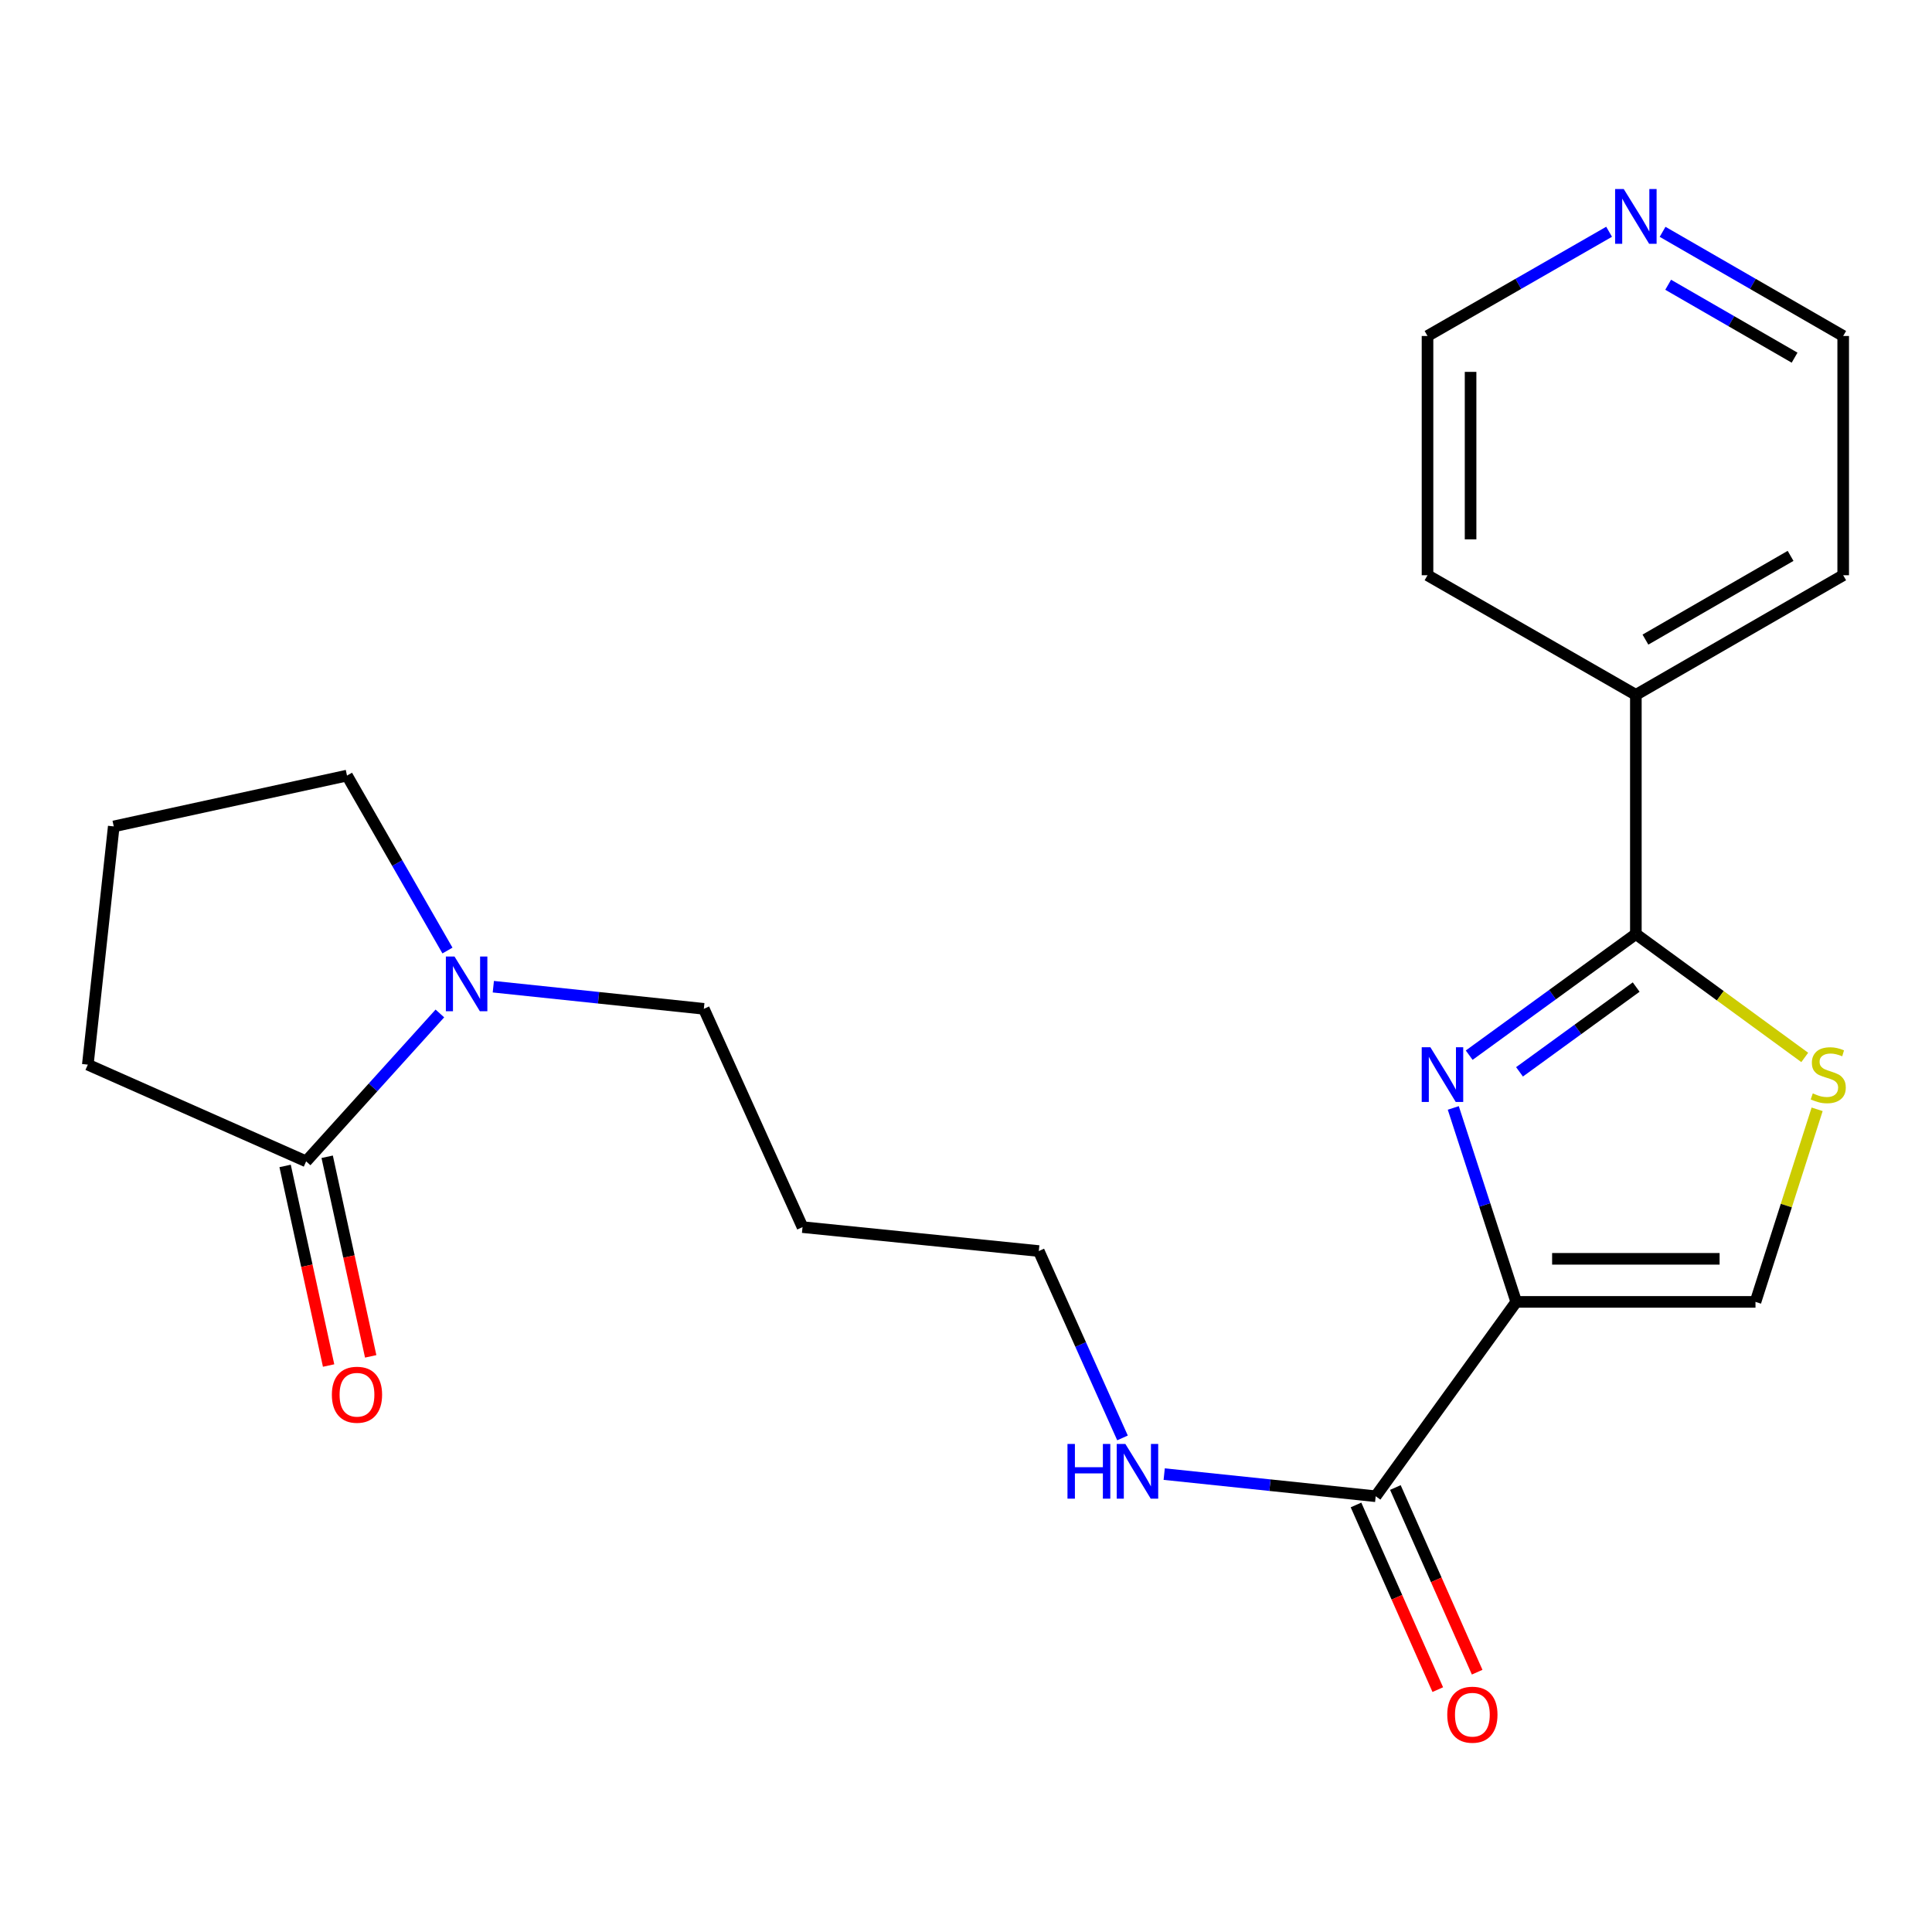 <?xml version='1.0' encoding='iso-8859-1'?>
<svg version='1.1' baseProfile='full'
              xmlns='http://www.w3.org/2000/svg'
                      xmlns:rdkit='http://www.rdkit.org/xml'
                      xmlns:xlink='http://www.w3.org/1999/xlink'
                  xml:space='preserve'
width='1000px' height='1000px' viewBox='0 0 1000 1000'>
<!-- END OF HEADER -->
<rect style='opacity:1.0;fill:#FFFFFF;stroke:none' width='1000' height='1000' x='0' y='0'> </rect>
<path class='bond-0' d='M 784.797,673.857 L 768.507,623.66' style='fill:none;fill-rule:evenodd;stroke:#000000;stroke-width:6px;stroke-linecap:butt;stroke-linejoin:miter;stroke-opacity:1' />
<path class='bond-0' d='M 768.507,623.66 L 752.217,573.463' style='fill:none;fill-rule:evenodd;stroke:#0000FF;stroke-width:6px;stroke-linecap:butt;stroke-linejoin:miter;stroke-opacity:1' />
<path class='bond-3' d='M 784.797,673.857 L 908.636,673.857' style='fill:none;fill-rule:evenodd;stroke:#000000;stroke-width:6px;stroke-linecap:butt;stroke-linejoin:miter;stroke-opacity:1' />
<path class='bond-3' d='M 803.373,651.566 L 890.06,651.566' style='fill:none;fill-rule:evenodd;stroke:#000000;stroke-width:6px;stroke-linecap:butt;stroke-linejoin:miter;stroke-opacity:1' />
<path class='bond-4' d='M 784.797,673.857 L 712.054,774.452' style='fill:none;fill-rule:evenodd;stroke:#000000;stroke-width:6px;stroke-linecap:butt;stroke-linejoin:miter;stroke-opacity:1' />
<path class='bond-1' d='M 760.451,546.157 L 803.584,514.812' style='fill:none;fill-rule:evenodd;stroke:#0000FF;stroke-width:6px;stroke-linecap:butt;stroke-linejoin:miter;stroke-opacity:1' />
<path class='bond-1' d='M 803.584,514.812 L 846.717,483.467' style='fill:none;fill-rule:evenodd;stroke:#000000;stroke-width:6px;stroke-linecap:butt;stroke-linejoin:miter;stroke-opacity:1' />
<path class='bond-1' d='M 786.495,554.786 L 816.688,532.845' style='fill:none;fill-rule:evenodd;stroke:#0000FF;stroke-width:6px;stroke-linecap:butt;stroke-linejoin:miter;stroke-opacity:1' />
<path class='bond-1' d='M 816.688,532.845 L 846.881,510.903' style='fill:none;fill-rule:evenodd;stroke:#000000;stroke-width:6px;stroke-linecap:butt;stroke-linejoin:miter;stroke-opacity:1' />
<path class='bond-7' d='M 846.717,483.467 L 846.717,359.653' style='fill:none;fill-rule:evenodd;stroke:#000000;stroke-width:6px;stroke-linecap:butt;stroke-linejoin:miter;stroke-opacity:1' />
<path class='bond-22' d='M 846.717,483.467 L 890.425,515.396' style='fill:none;fill-rule:evenodd;stroke:#000000;stroke-width:6px;stroke-linecap:butt;stroke-linejoin:miter;stroke-opacity:1' />
<path class='bond-22' d='M 890.425,515.396 L 934.133,547.325' style='fill:none;fill-rule:evenodd;stroke:#CCCC00;stroke-width:6px;stroke-linecap:butt;stroke-linejoin:miter;stroke-opacity:1' />
<path class='bond-2' d='M 940.544,574.179 L 924.59,624.018' style='fill:none;fill-rule:evenodd;stroke:#CCCC00;stroke-width:6px;stroke-linecap:butt;stroke-linejoin:miter;stroke-opacity:1' />
<path class='bond-2' d='M 924.59,624.018 L 908.636,673.857' style='fill:none;fill-rule:evenodd;stroke:#000000;stroke-width:6px;stroke-linecap:butt;stroke-linejoin:miter;stroke-opacity:1' />
<path class='bond-9' d='M 701.864,778.965 L 723.03,826.756' style='fill:none;fill-rule:evenodd;stroke:#000000;stroke-width:6px;stroke-linecap:butt;stroke-linejoin:miter;stroke-opacity:1' />
<path class='bond-9' d='M 723.03,826.756 L 744.196,874.546' style='fill:none;fill-rule:evenodd;stroke:#FF0000;stroke-width:6px;stroke-linecap:butt;stroke-linejoin:miter;stroke-opacity:1' />
<path class='bond-9' d='M 722.245,769.938 L 743.411,817.729' style='fill:none;fill-rule:evenodd;stroke:#000000;stroke-width:6px;stroke-linecap:butt;stroke-linejoin:miter;stroke-opacity:1' />
<path class='bond-9' d='M 743.411,817.729 L 764.578,865.519' style='fill:none;fill-rule:evenodd;stroke:#FF0000;stroke-width:6px;stroke-linecap:butt;stroke-linejoin:miter;stroke-opacity:1' />
<path class='bond-11' d='M 712.054,774.452 L 657.321,768.724' style='fill:none;fill-rule:evenodd;stroke:#000000;stroke-width:6px;stroke-linecap:butt;stroke-linejoin:miter;stroke-opacity:1' />
<path class='bond-11' d='M 657.321,768.724 L 602.587,762.996' style='fill:none;fill-rule:evenodd;stroke:#0000FF;stroke-width:6px;stroke-linecap:butt;stroke-linejoin:miter;stroke-opacity:1' />
<path class='bond-5' d='M 255.343,510.716 L 309.823,516.442' style='fill:none;fill-rule:evenodd;stroke:#0000FF;stroke-width:6px;stroke-linecap:butt;stroke-linejoin:miter;stroke-opacity:1' />
<path class='bond-5' d='M 309.823,516.442 L 364.302,522.167' style='fill:none;fill-rule:evenodd;stroke:#000000;stroke-width:6px;stroke-linecap:butt;stroke-linejoin:miter;stroke-opacity:1' />
<path class='bond-6' d='M 227.68,524.564 L 193.069,562.839' style='fill:none;fill-rule:evenodd;stroke:#0000FF;stroke-width:6px;stroke-linecap:butt;stroke-linejoin:miter;stroke-opacity:1' />
<path class='bond-6' d='M 193.069,562.839 L 158.458,601.114' style='fill:none;fill-rule:evenodd;stroke:#000000;stroke-width:6px;stroke-linecap:butt;stroke-linejoin:miter;stroke-opacity:1' />
<path class='bond-13' d='M 231.602,491.995 L 205.606,446.716' style='fill:none;fill-rule:evenodd;stroke:#0000FF;stroke-width:6px;stroke-linecap:butt;stroke-linejoin:miter;stroke-opacity:1' />
<path class='bond-13' d='M 205.606,446.716 L 179.609,401.437' style='fill:none;fill-rule:evenodd;stroke:#000000;stroke-width:6px;stroke-linecap:butt;stroke-linejoin:miter;stroke-opacity:1' />
<path class='bond-8' d='M 147.568,603.488 L 158.828,655.143' style='fill:none;fill-rule:evenodd;stroke:#000000;stroke-width:6px;stroke-linecap:butt;stroke-linejoin:miter;stroke-opacity:1' />
<path class='bond-8' d='M 158.828,655.143 L 170.088,706.797' style='fill:none;fill-rule:evenodd;stroke:#FF0000;stroke-width:6px;stroke-linecap:butt;stroke-linejoin:miter;stroke-opacity:1' />
<path class='bond-8' d='M 169.347,598.74 L 180.608,650.395' style='fill:none;fill-rule:evenodd;stroke:#000000;stroke-width:6px;stroke-linecap:butt;stroke-linejoin:miter;stroke-opacity:1' />
<path class='bond-8' d='M 180.608,650.395 L 191.868,702.05' style='fill:none;fill-rule:evenodd;stroke:#FF0000;stroke-width:6px;stroke-linecap:butt;stroke-linejoin:miter;stroke-opacity:1' />
<path class='bond-14' d='M 158.458,601.114 L 45.455,551.059' style='fill:none;fill-rule:evenodd;stroke:#000000;stroke-width:6px;stroke-linecap:butt;stroke-linejoin:miter;stroke-opacity:1' />
<path class='bond-20' d='M 846.717,359.653 L 738.878,297.746' style='fill:none;fill-rule:evenodd;stroke:#000000;stroke-width:6px;stroke-linecap:butt;stroke-linejoin:miter;stroke-opacity:1' />
<path class='bond-21' d='M 846.717,359.653 L 954.035,297.746' style='fill:none;fill-rule:evenodd;stroke:#000000;stroke-width:6px;stroke-linecap:butt;stroke-linejoin:miter;stroke-opacity:1' />
<path class='bond-21' d='M 851.676,331.059 L 926.799,287.724' style='fill:none;fill-rule:evenodd;stroke:#000000;stroke-width:6px;stroke-linecap:butt;stroke-linejoin:miter;stroke-opacity:1' />
<path class='bond-10' d='M 860.554,119.993 L 907.295,146.95' style='fill:none;fill-rule:evenodd;stroke:#0000FF;stroke-width:6px;stroke-linecap:butt;stroke-linejoin:miter;stroke-opacity:1' />
<path class='bond-10' d='M 907.295,146.95 L 954.035,173.907' style='fill:none;fill-rule:evenodd;stroke:#000000;stroke-width:6px;stroke-linecap:butt;stroke-linejoin:miter;stroke-opacity:1' />
<path class='bond-10' d='M 863.44,147.39 L 896.158,166.26' style='fill:none;fill-rule:evenodd;stroke:#0000FF;stroke-width:6px;stroke-linecap:butt;stroke-linejoin:miter;stroke-opacity:1' />
<path class='bond-10' d='M 896.158,166.26 L 928.877,185.13' style='fill:none;fill-rule:evenodd;stroke:#000000;stroke-width:6px;stroke-linecap:butt;stroke-linejoin:miter;stroke-opacity:1' />
<path class='bond-23' d='M 832.868,119.961 L 785.873,146.934' style='fill:none;fill-rule:evenodd;stroke:#0000FF;stroke-width:6px;stroke-linecap:butt;stroke-linejoin:miter;stroke-opacity:1' />
<path class='bond-23' d='M 785.873,146.934 L 738.878,173.907' style='fill:none;fill-rule:evenodd;stroke:#000000;stroke-width:6px;stroke-linecap:butt;stroke-linejoin:miter;stroke-opacity:1' />
<path class='bond-19' d='M 581.006,744.264 L 559.341,695.903' style='fill:none;fill-rule:evenodd;stroke:#0000FF;stroke-width:6px;stroke-linecap:butt;stroke-linejoin:miter;stroke-opacity:1' />
<path class='bond-19' d='M 559.341,695.903 L 537.677,647.541' style='fill:none;fill-rule:evenodd;stroke:#000000;stroke-width:6px;stroke-linecap:butt;stroke-linejoin:miter;stroke-opacity:1' />
<path class='bond-12' d='M 364.302,522.167 L 415.386,635.158' style='fill:none;fill-rule:evenodd;stroke:#000000;stroke-width:6px;stroke-linecap:butt;stroke-linejoin:miter;stroke-opacity:1' />
<path class='bond-16' d='M 179.609,401.437 L 58.879,427.752' style='fill:none;fill-rule:evenodd;stroke:#000000;stroke-width:6px;stroke-linecap:butt;stroke-linejoin:miter;stroke-opacity:1' />
<path class='bond-24' d='M 45.455,551.059 L 58.879,427.752' style='fill:none;fill-rule:evenodd;stroke:#000000;stroke-width:6px;stroke-linecap:butt;stroke-linejoin:miter;stroke-opacity:1' />
<path class='bond-15' d='M 415.386,635.158 L 537.677,647.541' style='fill:none;fill-rule:evenodd;stroke:#000000;stroke-width:6px;stroke-linecap:butt;stroke-linejoin:miter;stroke-opacity:1' />
<path class='bond-17' d='M 954.035,173.907 L 954.035,297.746' style='fill:none;fill-rule:evenodd;stroke:#000000;stroke-width:6px;stroke-linecap:butt;stroke-linejoin:miter;stroke-opacity:1' />
<path class='bond-18' d='M 738.878,173.907 L 738.878,297.746' style='fill:none;fill-rule:evenodd;stroke:#000000;stroke-width:6px;stroke-linecap:butt;stroke-linejoin:miter;stroke-opacity:1' />
<path class='bond-18' d='M 761.169,192.483 L 761.169,279.17' style='fill:none;fill-rule:evenodd;stroke:#000000;stroke-width:6px;stroke-linecap:butt;stroke-linejoin:miter;stroke-opacity:1' />
<path  class='atom-1' d='M 740.358 542.05
L 749.638 557.05
Q 750.558 558.53, 752.038 561.21
Q 753.518 563.89, 753.598 564.05
L 753.598 542.05
L 757.358 542.05
L 757.358 570.37
L 753.478 570.37
L 743.518 553.97
Q 742.358 552.05, 741.118 549.85
Q 739.918 547.65, 739.558 546.97
L 739.558 570.37
L 735.878 570.37
L 735.878 542.05
L 740.358 542.05
' fill='#0000FF'/>
<path  class='atom-3' d='M 938.296 565.93
Q 938.616 566.05, 939.936 566.61
Q 941.256 567.17, 942.696 567.53
Q 944.176 567.85, 945.616 567.85
Q 948.296 567.85, 949.856 566.57
Q 951.416 565.25, 951.416 562.97
Q 951.416 561.41, 950.616 560.45
Q 949.856 559.49, 948.656 558.97
Q 947.456 558.45, 945.456 557.85
Q 942.936 557.09, 941.416 556.37
Q 939.936 555.65, 938.856 554.13
Q 937.816 552.61, 937.816 550.05
Q 937.816 546.49, 940.216 544.29
Q 942.656 542.09, 947.456 542.09
Q 950.736 542.09, 954.456 543.65
L 953.536 546.73
Q 950.136 545.33, 947.576 545.33
Q 944.816 545.33, 943.296 546.49
Q 941.776 547.61, 941.816 549.57
Q 941.816 551.09, 942.576 552.01
Q 943.376 552.93, 944.496 553.45
Q 945.656 553.97, 947.576 554.57
Q 950.136 555.37, 951.656 556.17
Q 953.176 556.97, 954.256 558.61
Q 955.376 560.21, 955.376 562.97
Q 955.376 566.89, 952.736 569.01
Q 950.136 571.09, 945.776 571.09
Q 943.256 571.09, 941.336 570.53
Q 939.456 570.01, 937.216 569.09
L 938.296 565.93
' fill='#CCCC00'/>
<path  class='atom-6' d='M 235.256 495.103
L 244.536 510.103
Q 245.456 511.583, 246.936 514.263
Q 248.416 516.943, 248.496 517.103
L 248.496 495.103
L 252.256 495.103
L 252.256 523.423
L 248.376 523.423
L 238.416 507.023
Q 237.256 505.103, 236.016 502.903
Q 234.816 500.703, 234.456 500.023
L 234.456 523.423
L 230.776 523.423
L 230.776 495.103
L 235.256 495.103
' fill='#0000FF'/>
<path  class='atom-9' d='M 171.773 721.912
Q 171.773 715.112, 175.133 711.312
Q 178.493 707.512, 184.773 707.512
Q 191.053 707.512, 194.413 711.312
Q 197.773 715.112, 197.773 721.912
Q 197.773 728.792, 194.373 732.712
Q 190.973 736.592, 184.773 736.592
Q 178.533 736.592, 175.133 732.712
Q 171.773 728.832, 171.773 721.912
M 184.773 733.392
Q 189.093 733.392, 191.413 730.512
Q 193.773 727.592, 193.773 721.912
Q 193.773 716.352, 191.413 713.552
Q 189.093 710.712, 184.773 710.712
Q 180.453 710.712, 178.093 713.512
Q 175.773 716.312, 175.773 721.912
Q 175.773 727.632, 178.093 730.512
Q 180.453 733.392, 184.773 733.392
' fill='#FF0000'/>
<path  class='atom-10' d='M 749.098 887.522
Q 749.098 880.722, 752.458 876.922
Q 755.818 873.122, 762.098 873.122
Q 768.378 873.122, 771.738 876.922
Q 775.098 880.722, 775.098 887.522
Q 775.098 894.402, 771.698 898.322
Q 768.298 902.202, 762.098 902.202
Q 755.858 902.202, 752.458 898.322
Q 749.098 894.442, 749.098 887.522
M 762.098 899.002
Q 766.418 899.002, 768.738 896.122
Q 771.098 893.202, 771.098 887.522
Q 771.098 881.962, 768.738 879.162
Q 766.418 876.322, 762.098 876.322
Q 757.778 876.322, 755.418 879.122
Q 753.098 881.922, 753.098 887.522
Q 753.098 893.242, 755.418 896.122
Q 757.778 899.002, 762.098 899.002
' fill='#FF0000'/>
<path  class='atom-11' d='M 840.457 97.853
L 849.737 112.853
Q 850.657 114.333, 852.137 117.013
Q 853.617 119.693, 853.697 119.853
L 853.697 97.853
L 857.457 97.853
L 857.457 126.173
L 853.577 126.173
L 843.617 109.773
Q 842.457 107.853, 841.217 105.653
Q 840.017 103.453, 839.657 102.773
L 839.657 126.173
L 835.977 126.173
L 835.977 97.853
L 840.457 97.853
' fill='#0000FF'/>
<path  class='atom-12' d='M 552.528 747.388
L 556.368 747.388
L 556.368 759.428
L 570.848 759.428
L 570.848 747.388
L 574.688 747.388
L 574.688 775.708
L 570.848 775.708
L 570.848 762.628
L 556.368 762.628
L 556.368 775.708
L 552.528 775.708
L 552.528 747.388
' fill='#0000FF'/>
<path  class='atom-12' d='M 582.488 747.388
L 591.768 762.388
Q 592.688 763.868, 594.168 766.548
Q 595.648 769.228, 595.728 769.388
L 595.728 747.388
L 599.488 747.388
L 599.488 775.708
L 595.608 775.708
L 585.648 759.308
Q 584.488 757.388, 583.248 755.188
Q 582.048 752.988, 581.688 752.308
L 581.688 775.708
L 578.008 775.708
L 578.008 747.388
L 582.488 747.388
' fill='#0000FF'/>
</svg>
